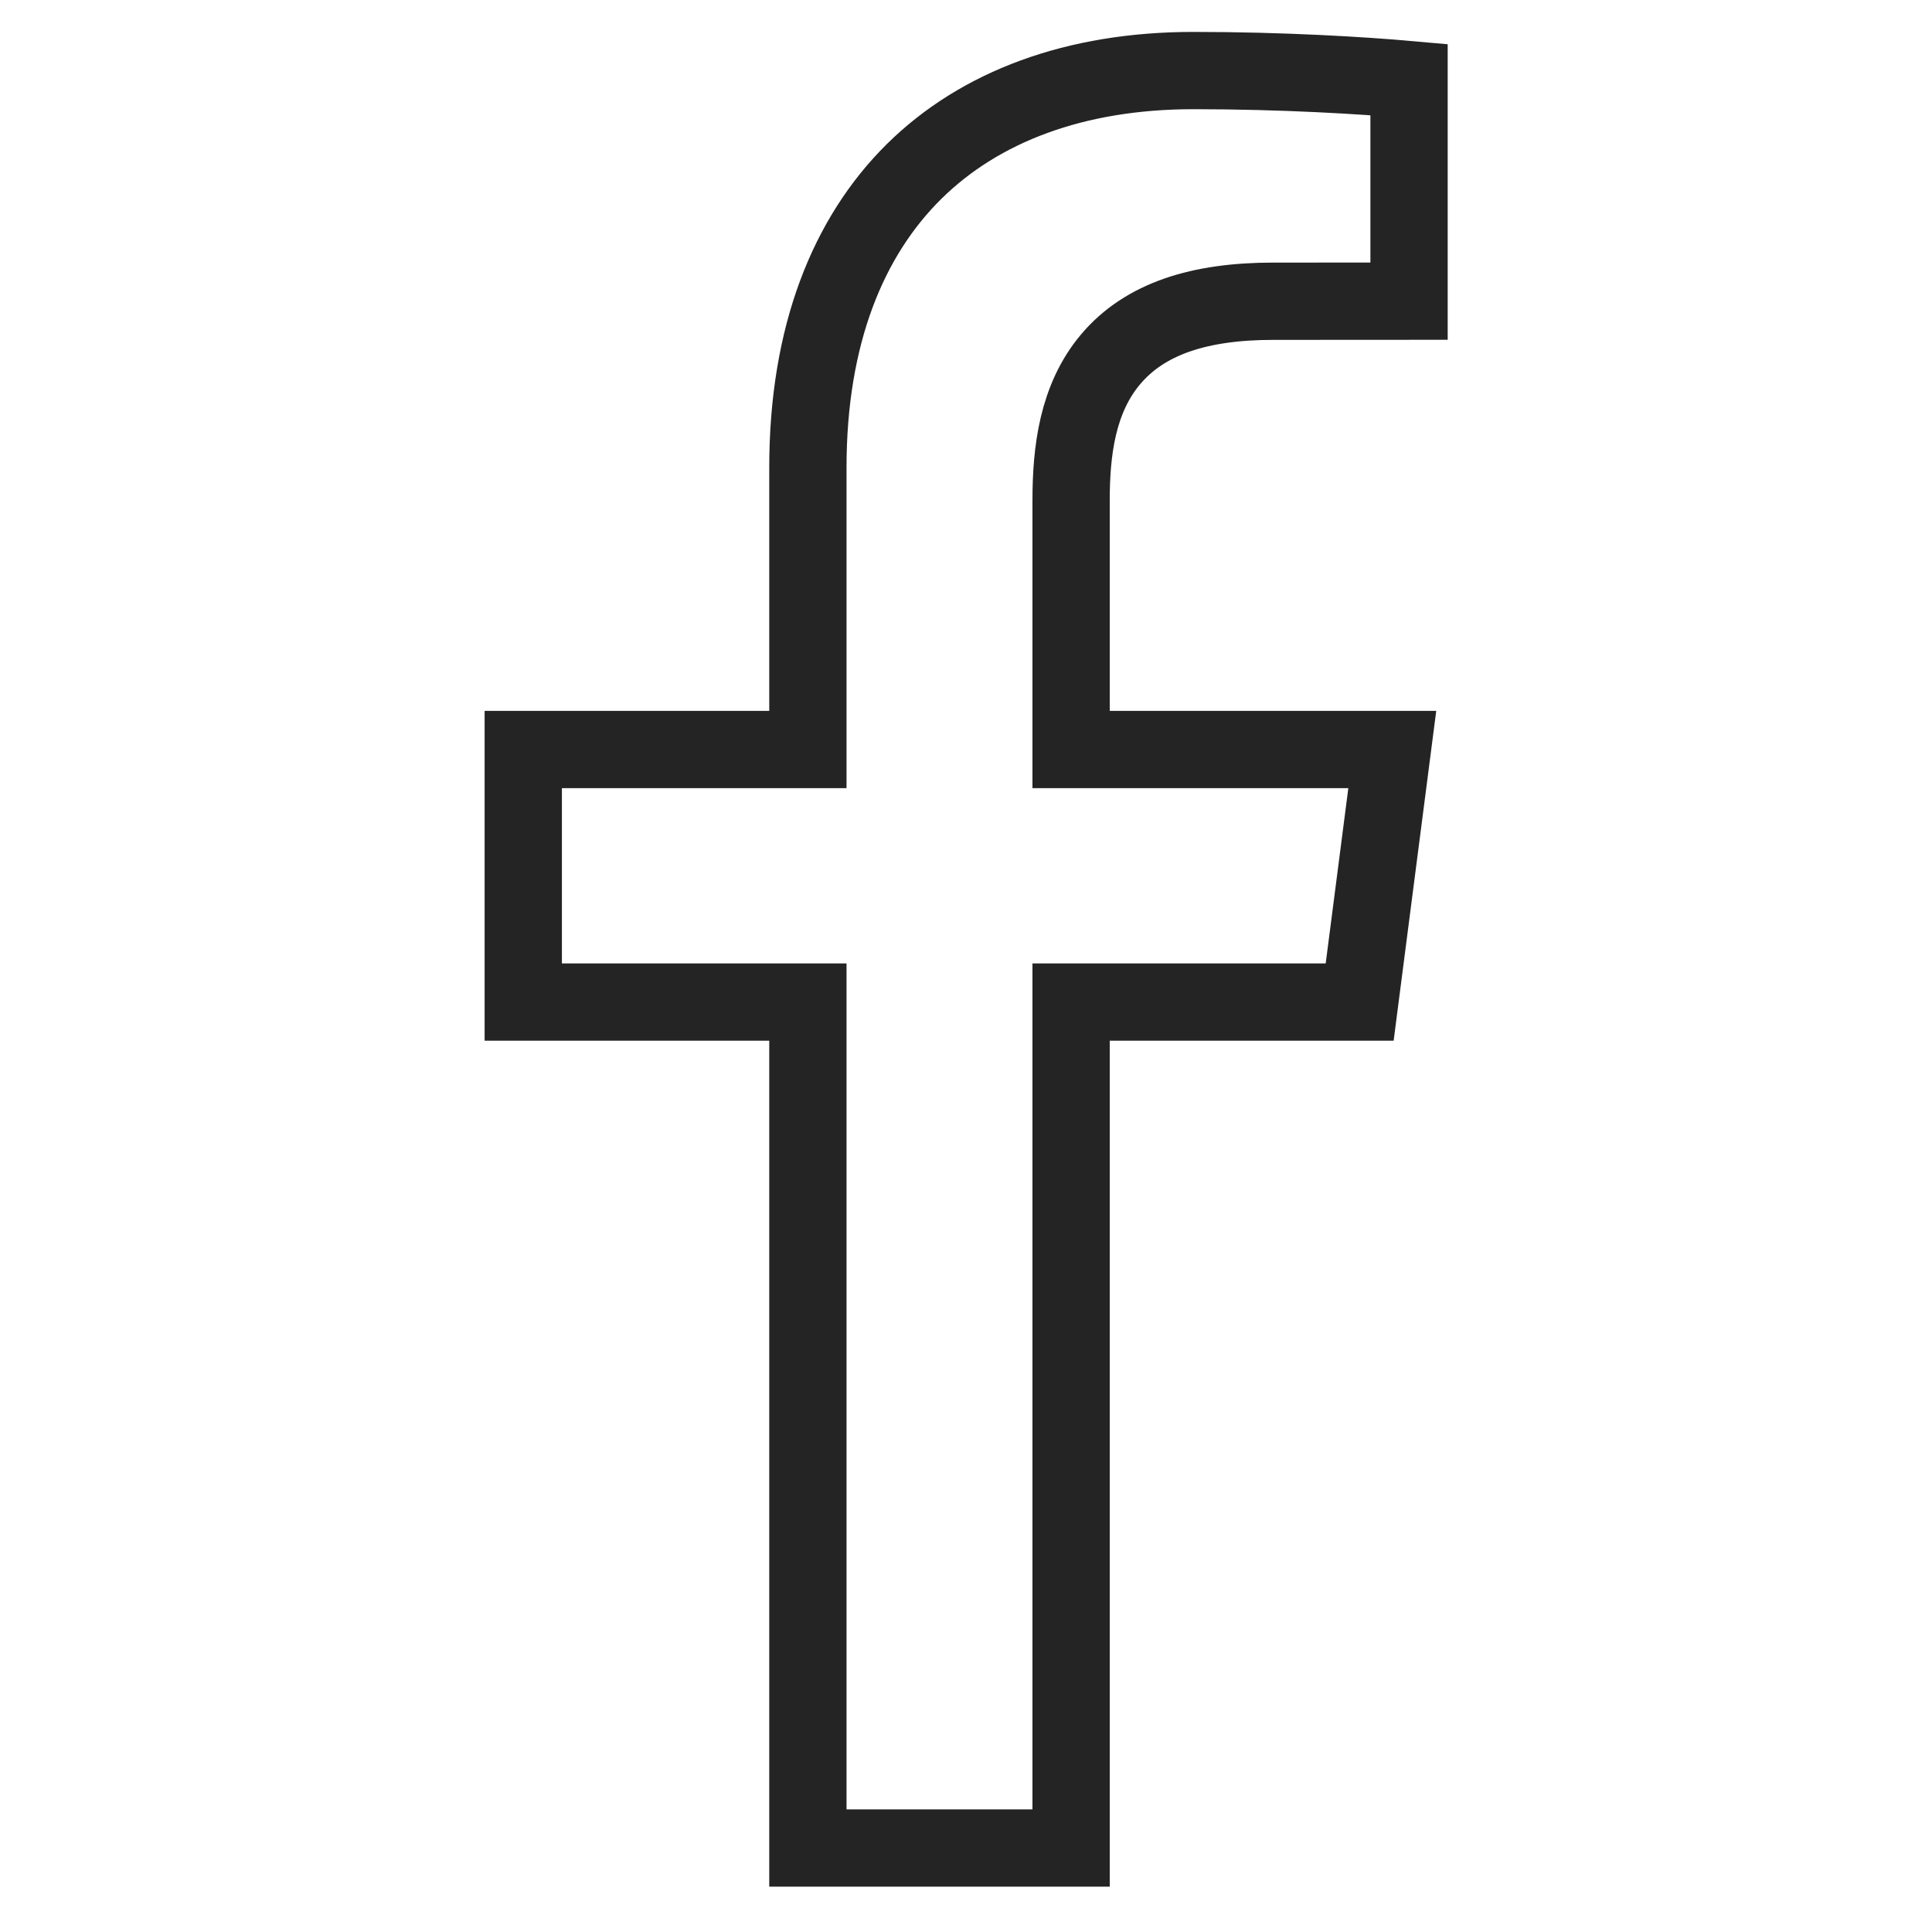 <svg width="25" height="25" viewBox="0 0 25 25" fill="none" xmlns="http://www.w3.org/2000/svg">
<g clip-path="url(#clip0_88_1881)">
<path d="M15.442 0.913C16.602 0.913 17.637 0.977 18.233 1.03V3.897L16.475 3.898C15.522 3.898 14.814 4.123 14.37 4.651C13.942 5.159 13.86 5.836 13.86 6.474V9.699H18.016L17.594 12.967H13.86V23.913H10.454V12.967H6.771V9.699H10.454V6.052C10.454 4.33 10.978 3.06 11.828 2.219C12.68 1.378 13.915 0.913 15.442 0.913Z" stroke="#242424"/>
</g>
<defs>
<clipPath id="clip0_88_1881">
<rect width="24" height="24" fill="white" transform="translate(0.5 0.413)"/>
</clipPath>
</defs>
</svg>
